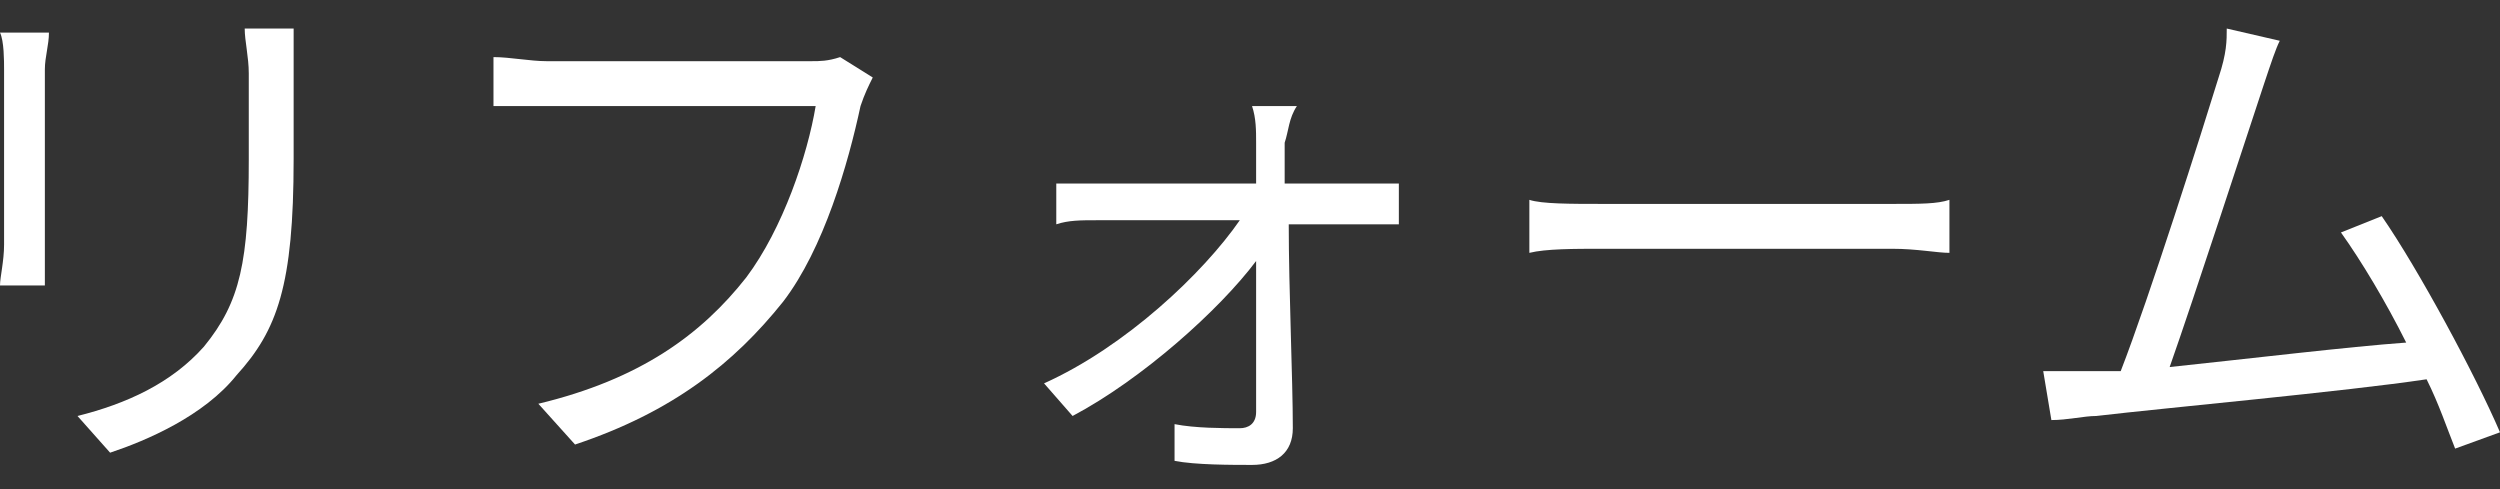 <?xml version="1.0" encoding="utf-8"?>
<!-- Generator: Adobe Illustrator 27.5.0, SVG Export Plug-In . SVG Version: 6.00 Build 0)  -->
<svg version="1.1" id="Layer_2_00000099626596402861828360000011564422658588542386_"
	 xmlns="http://www.w3.org/2000/svg" xmlns:xlink="http://www.w3.org/1999/xlink" x="0px" y="0px" viewBox="0 0 61.3 12"
	 style="enable-background:new 0 0 61.3 12;" xml:space="preserve">
<rect x="0" y="0" width="61.3" height="12" fill="#333333" stroke="none"/>
<style type="text/css">
	.st0{fill:#FFFFFF;}
</style>
<g id="_マウスオーバー">
	<g>
		<path class="st0" d="M1.1,1.7v4.3c0,0.3,0,0.8,0,1H0c0-0.2,0.1-0.6,0.1-1V1.7c0-0.2,0-0.7-0.1-0.9h1.2C1.2,1.1,1.1,1.4,1.1,1.7
			L1.1,1.7z M7.2,1.8v2.1c0,3.1-0.4,4.2-1.4,5.3c-0.8,1-2.2,1.6-3.1,1.9l-0.8-0.9C3.1,9.9,4.2,9.4,5,8.5c0.9-1.1,1.1-2.1,1.1-4.6
			V1.8C6.1,1.4,6,1,6,0.7h1.2C7.2,1,7.2,1.4,7.2,1.8L7.2,1.8z"/>
		<path class="st0" d="M21.1,2.6c-0.3,1.4-0.9,3.5-1.9,4.8c-1.2,1.5-2.7,2.7-5.1,3.5l-0.9-1c2.5-0.6,4-1.7,5.1-3.1
			c0.9-1.2,1.5-3,1.7-4.2h-6.6c-0.5,0-1,0-1.3,0V1.4c0.4,0,0.9,0.1,1.3,0.1h6.5c0.2,0,0.4,0,0.7-0.1l0.8,0.5
			C21.3,2.1,21.2,2.3,21.1,2.6L21.1,2.6z"/>
		<path class="st0" d="M31.5,3.5c0,0.2,0,0.6,0,1h1.9c0.3,0,0.7,0,0.9,0v1c-0.2,0-0.6,0-0.8,0h-1.9c0,1.6,0.1,3.8,0.1,5
			c0,0.6-0.4,0.9-1,0.9c-0.5,0-1.4,0-1.9-0.1l0-0.9c0.5,0.1,1.2,0.1,1.6,0.1c0.2,0,0.4-0.1,0.4-0.4c0-0.8,0-2.3,0-3.7
			c-0.9,1.2-2.8,2.9-4.5,3.8l-0.7-0.8c2-0.9,3.9-2.7,4.8-4h-3.5c-0.4,0-0.7,0-1,0.1v-1c0.3,0,0.6,0,1,0h3.9c0-0.4,0-0.8,0-1
			c0-0.3,0-0.6-0.1-0.9h1.1C31.6,2.9,31.6,3.2,31.5,3.5z"/>
		<path class="st0" d="M39.3,5h7.1c0.7,0,1.1,0,1.4-0.1v1.3c-0.3,0-0.8-0.1-1.4-0.1h-7.1c-0.7,0-1.4,0-1.8,0.1V4.9
			C37.8,5,38.5,5,39.3,5L39.3,5z"/>
		<path class="st0" d="M55.5,2.1c-0.4,1.2-1.7,5.2-2.3,6.9c1.9-0.2,4.4-0.5,5.8-0.6c-0.5-1-1.1-2-1.6-2.7l1-0.4
			c0.9,1.3,2.3,3.9,2.9,5.3L60.2,11c-0.2-0.5-0.4-1.1-0.7-1.7c-2,0.3-6.4,0.7-8.1,0.9c-0.3,0-0.7,0.1-1.1,0.1l-0.2-1.2
			c0.4,0,0.8,0,1.2,0c0.2,0,0.4,0,0.7,0c0.7-1.8,2-5.9,2.4-7.2c0.2-0.6,0.2-0.9,0.2-1.2l1.3,0.3C55.8,1.2,55.7,1.5,55.5,2.1
			L55.5,2.1z"/>
	</g>
</g>
</svg>
